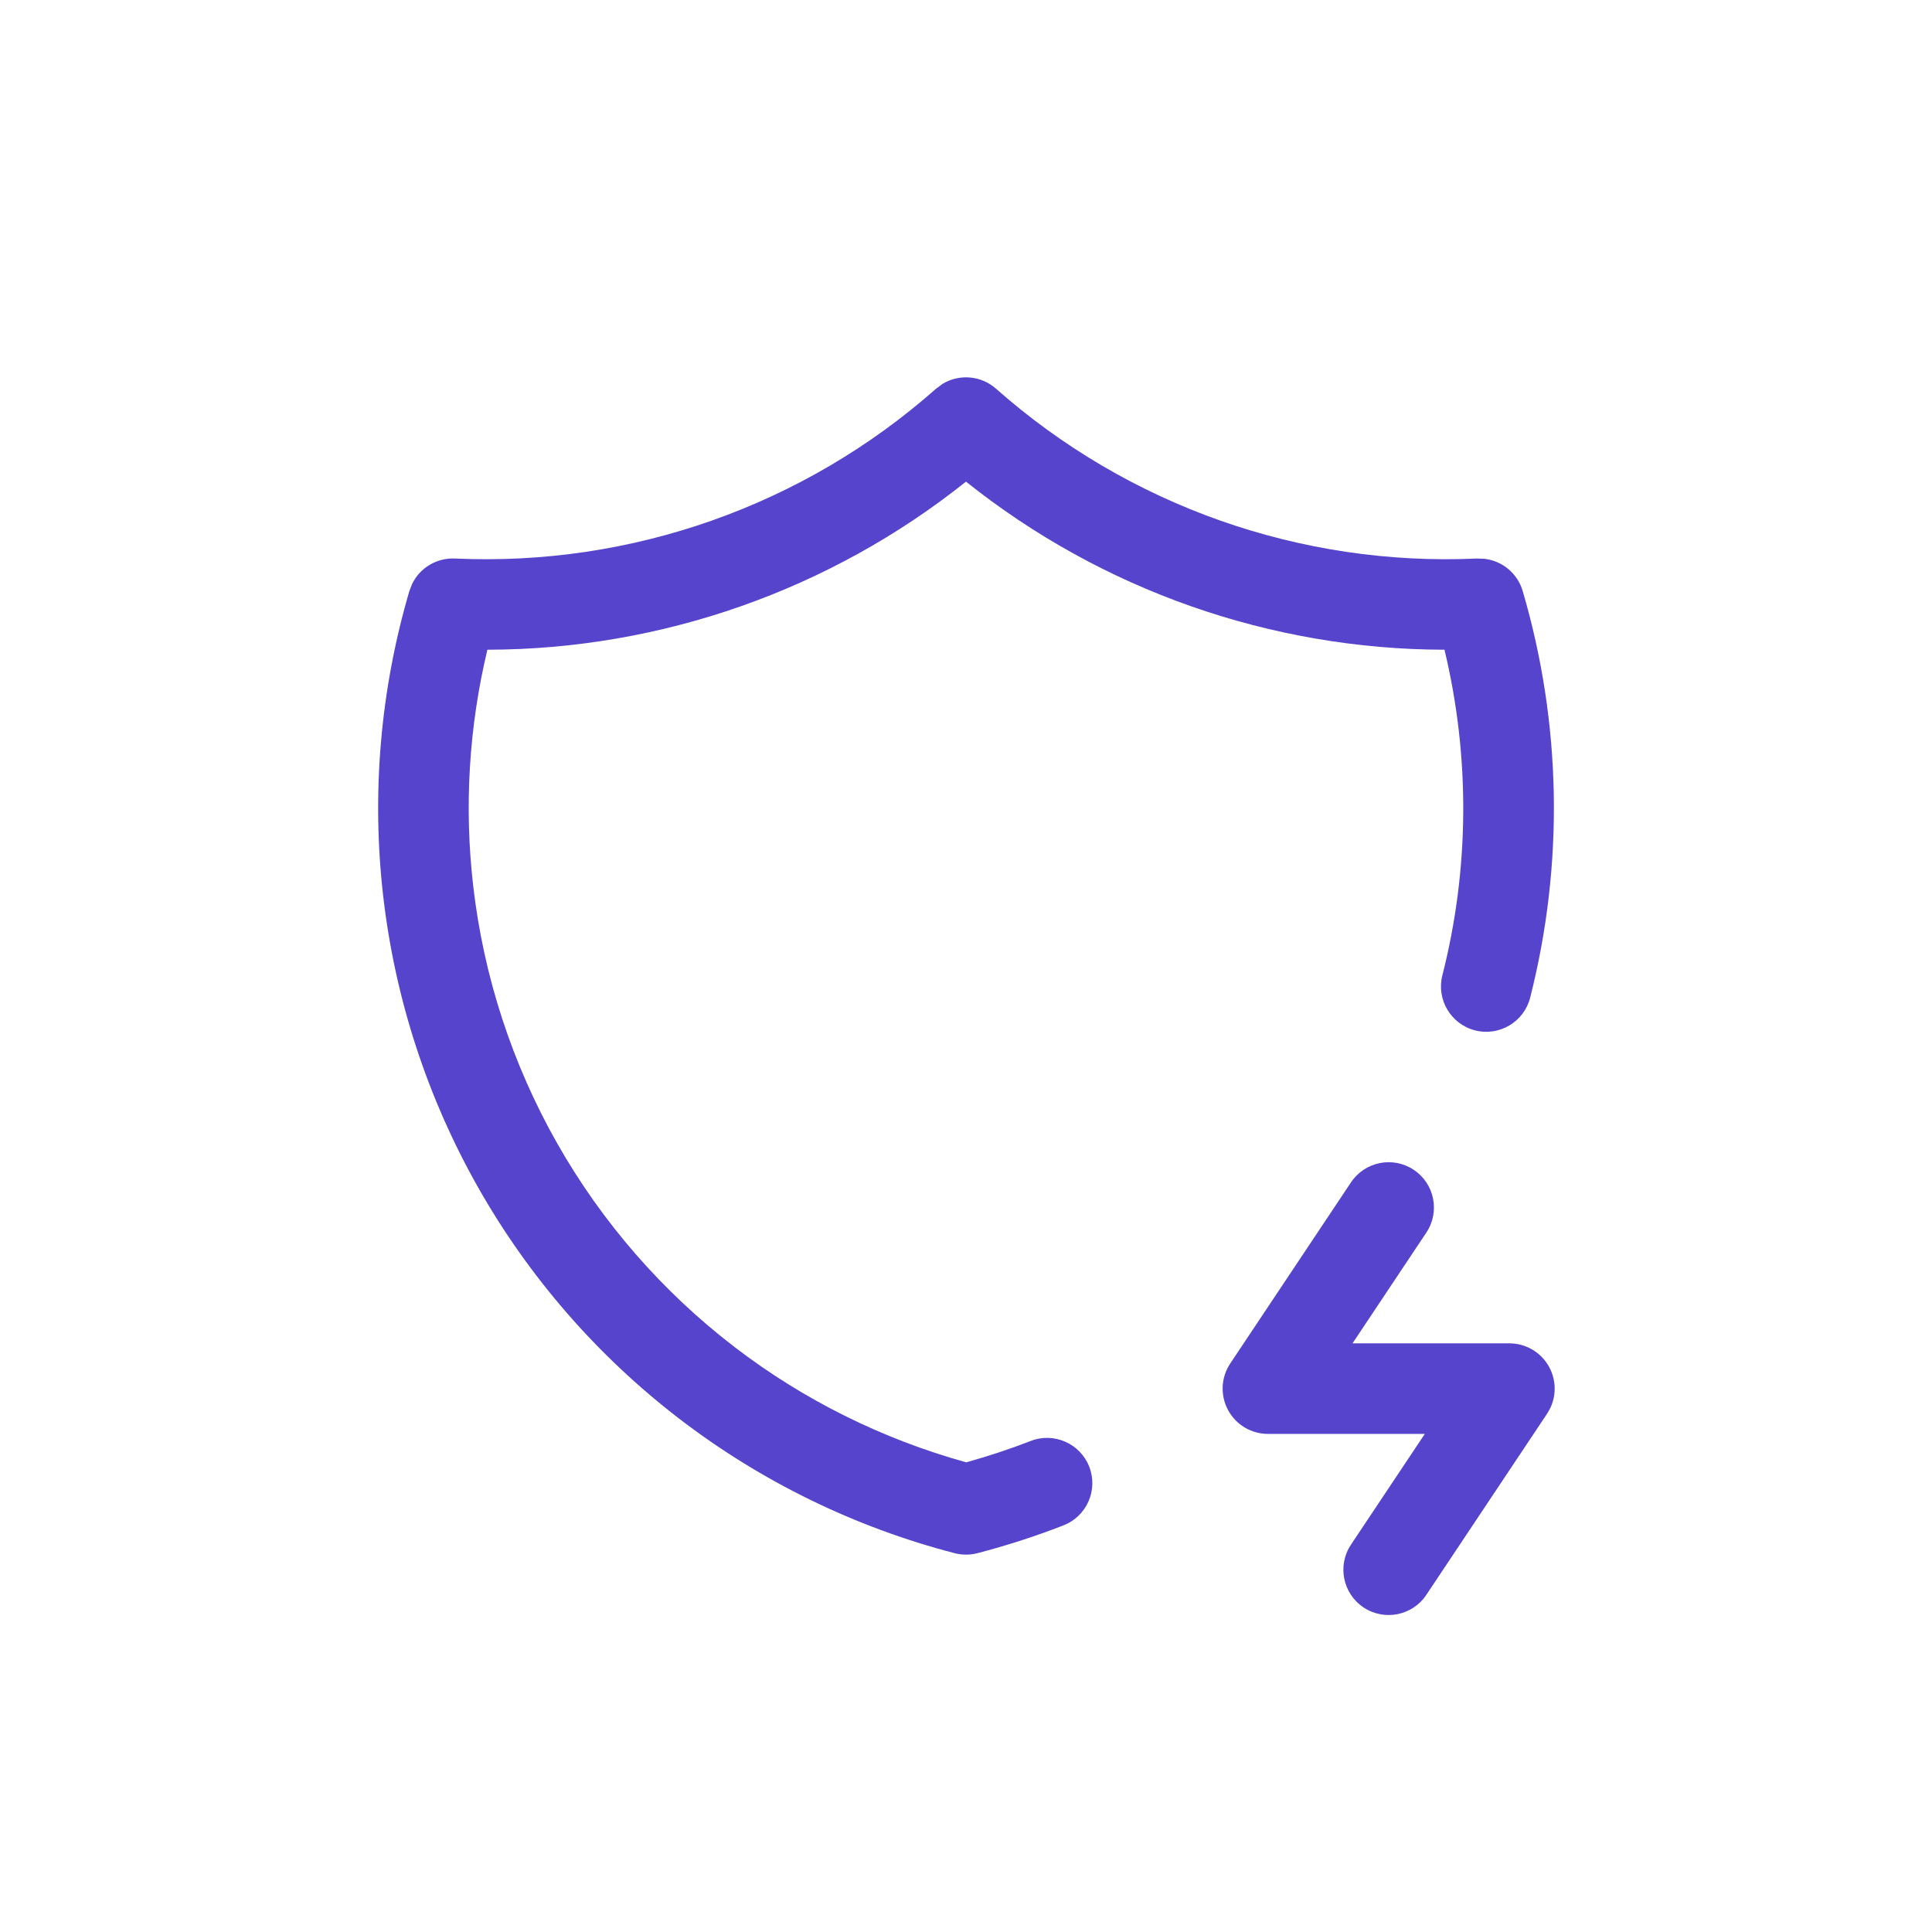 <svg width="80" height="80" viewBox="0 0 80 80" fill="none" xmlns="http://www.w3.org/2000/svg">
<path d="M55.941 48.96C56.516 48.098 57.68 47.865 58.541 48.44C59.403 49.014 59.636 50.178 59.061 51.04L56.005 55.625H62.501C63.193 55.625 63.828 56.007 64.154 56.616C64.439 57.15 64.448 57.783 64.188 58.318L64.061 58.54L59.061 66.04C58.487 66.901 57.323 67.134 56.461 66.56C55.6 65.986 55.367 64.822 55.941 63.96L58.998 59.375H52.501C51.81 59.375 51.175 58.993 50.849 58.384C50.522 57.774 50.558 57.035 50.941 56.46L55.941 48.96ZM39.039 15.889C39.728 15.477 40.623 15.547 41.244 16.096C46.718 20.939 53.864 23.462 61.166 23.127L61.483 23.14C62.214 23.23 62.837 23.745 63.051 24.47C64.662 29.954 64.769 35.771 63.361 41.311C63.106 42.315 62.084 42.921 61.08 42.666C60.078 42.41 59.471 41.391 59.725 40.388C60.851 35.96 60.875 31.333 59.813 26.904C52.611 26.89 45.627 24.435 39.999 19.944C34.37 24.435 27.385 26.891 20.182 26.904C19.416 30.1 19.216 33.41 19.594 36.682C20.025 40.426 21.205 44.047 23.063 47.327C24.921 50.606 27.421 53.479 30.412 55.774C33.274 57.971 36.535 59.587 40.009 60.552C40.916 60.299 41.806 60.007 42.675 59.668C43.639 59.292 44.728 59.77 45.104 60.735C45.479 61.699 45.001 62.785 44.037 63.162C42.878 63.613 41.688 63.998 40.472 64.314C40.164 64.394 39.839 64.394 39.53 64.314C35.395 63.241 31.518 61.348 28.129 58.748C24.74 56.147 21.907 52.891 19.801 49.175C17.695 45.458 16.357 41.355 15.868 37.112C15.379 32.868 15.747 28.569 16.952 24.47L17.067 24.175C17.39 23.513 18.081 23.093 18.837 23.127C26.139 23.462 33.284 20.939 38.759 16.096L39.039 15.889Z" fill="#5744CC"/>
</svg>
